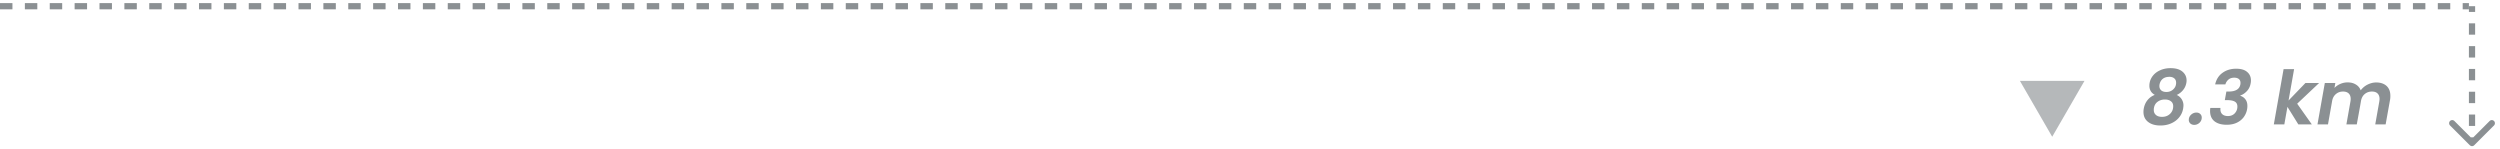 <svg xmlns="http://www.w3.org/2000/svg" width="402" height="24" data-name="レイヤー_1"><path fill="none" stroke="#8b9093" stroke-dasharray="2 2" d="M0 1h397"/><path fill="#b5b8ba" d="m330 22-5.2-9h10.39l-5.2 9Z"/><path fill="#8b9093" d="M346.51 15.27c-.59-.33-.89-.82-.89-1.49 0-.14.01-.29.04-.44.07-.42.25-.82.54-1.18.29-.36.67-.65 1.15-.86.48-.22 1.04-.34 1.68-.34.84 0 1.48.19 1.91.56.44.37.66.84.66 1.42 0 .13-.01.26-.04.4-.08.44-.26.83-.54 1.16-.27.33-.6.58-1 .77a1.832 1.832 0 0 1 1.08 1.71c0 .1-.02.26-.05.48-.1.56-.33 1.05-.68 1.46-.34.41-.78.72-1.3.94-.52.22-1.08.32-1.68.32-.82 0-1.48-.19-1.98-.58-.5-.39-.74-.93-.74-1.62 0-.19.02-.37.05-.53.1-.53.3-.98.61-1.36.31-.38.7-.66 1.18-.84Zm2.27-2.91c-.4 0-.74.11-1.01.32-.27.22-.44.52-.52.91-.02.11-.02.19-.02.24 0 .3.1.53.3.71.21.17.48.25.83.25.43 0 .8-.14 1.1-.42.3-.28.46-.63.46-1.06 0-.31-.1-.55-.3-.71-.2-.17-.48-.25-.84-.25Zm-.65 3.64c-.46 0-.85.12-1.18.36-.33.24-.53.58-.6 1.03-.02.07-.02.17-.02.3 0 .34.12.6.35.8.23.2.56.3.97.3.53 0 .96-.16 1.3-.49.34-.33.5-.74.5-1.22 0-.34-.12-.61-.36-.79-.24-.19-.56-.29-.96-.29Zm4.71 4.08c-.26 0-.48-.08-.64-.23a.754.754 0 0 1-.24-.58c0-.32.12-.59.36-.82.25-.23.54-.35.86-.35.26 0 .47.08.62.23.16.14.24.34.24.58 0 .32-.12.6-.36.83-.24.22-.52.34-.85.34Zm3.36-6.52c.18-.8.58-1.42 1.18-1.85.61-.44 1.34-.66 2.2-.66.77 0 1.36.17 1.76.52.41.34.61.8.61 1.36 0 .14-.01.28-.04.44-.08.5-.28.93-.61 1.28-.32.34-.67.58-1.06.7v.05c.36.12.64.32.84.6.2.27.3.62.3 1.04a3.023 3.023 0 0 1-.61 1.82c-.29.38-.66.67-1.13.89-.46.21-1 .31-1.6.31-.82 0-1.46-.18-1.94-.55-.48-.38-.72-.93-.72-1.67 0-.15.01-.31.04-.48h1.63s-.01.12-.01.22c0 .33.1.59.31.79.21.19.51.29.9.29.46 0 .83-.15 1.1-.44.28-.3.42-.66.42-1.09 0-.37-.14-.63-.41-.79-.27-.16-.69-.24-1.26-.24h-.35l.25-1.38h.35c1.13 0 1.76-.38 1.9-1.14.02-.13.02-.21.02-.25 0-.27-.09-.48-.26-.62s-.42-.22-.74-.22c-.38 0-.7.1-.94.31s-.4.46-.49.77h-1.64Zm13.19 3.12 2.35 3.32h-2.17l-1.75-2.82-.5 2.82h-1.69l1.57-8.88h1.69l-.89 5.04 2.71-2.81h2.2l-3.52 3.32Zm12.7-3.42c.7 0 1.26.19 1.67.56.41.38.61.91.61 1.6 0 .26-.02.48-.06.68l-.7 3.9h-1.67l.65-3.67c.02-.14.04-.28.04-.42 0-.38-.11-.68-.32-.88-.21-.21-.51-.31-.9-.31-.46 0-.86.14-1.18.42-.32.27-.52.67-.6 1.19s-.66 3.67-.66 3.67h-1.67l.65-3.67c.02-.14.04-.28.04-.41 0-.39-.11-.69-.32-.89-.22-.21-.52-.31-.91-.31-.44 0-.82.13-1.14.4-.31.26-.52.62-.61 1.1l-.67 3.78h-1.69l1.18-6.65h1.69l-.14.79c.26-.27.58-.49.95-.65s.76-.24 1.16-.24c.52 0 .96.11 1.33.34.37.22.63.53.78.94.28-.38.64-.69 1.09-.92.46-.23.93-.35 1.42-.35ZM397.15 23.35c.2.2.51.2.71 0l3.18-3.18c.19-.2.19-.51 0-.71-.2-.2-.51-.2-.71 0l-2.83 2.83-2.83-2.83c-.2-.2-.51-.2-.71 0-.19.2-.19.51 0 .71l3.18 3.18ZM397 1v.92h1V1h-1Zm0 2.75v1.83h1V3.75h-1Zm0 3.67v1.83h1V7.42h-1Zm0 3.66v1.83h1v-1.83h-1Zm0 3.67v1.83h1v-1.83h-1Zm0 3.67v1.83h1v-1.83h-1Zm0 3.66V23h1v-.92h-1Z"/></svg>